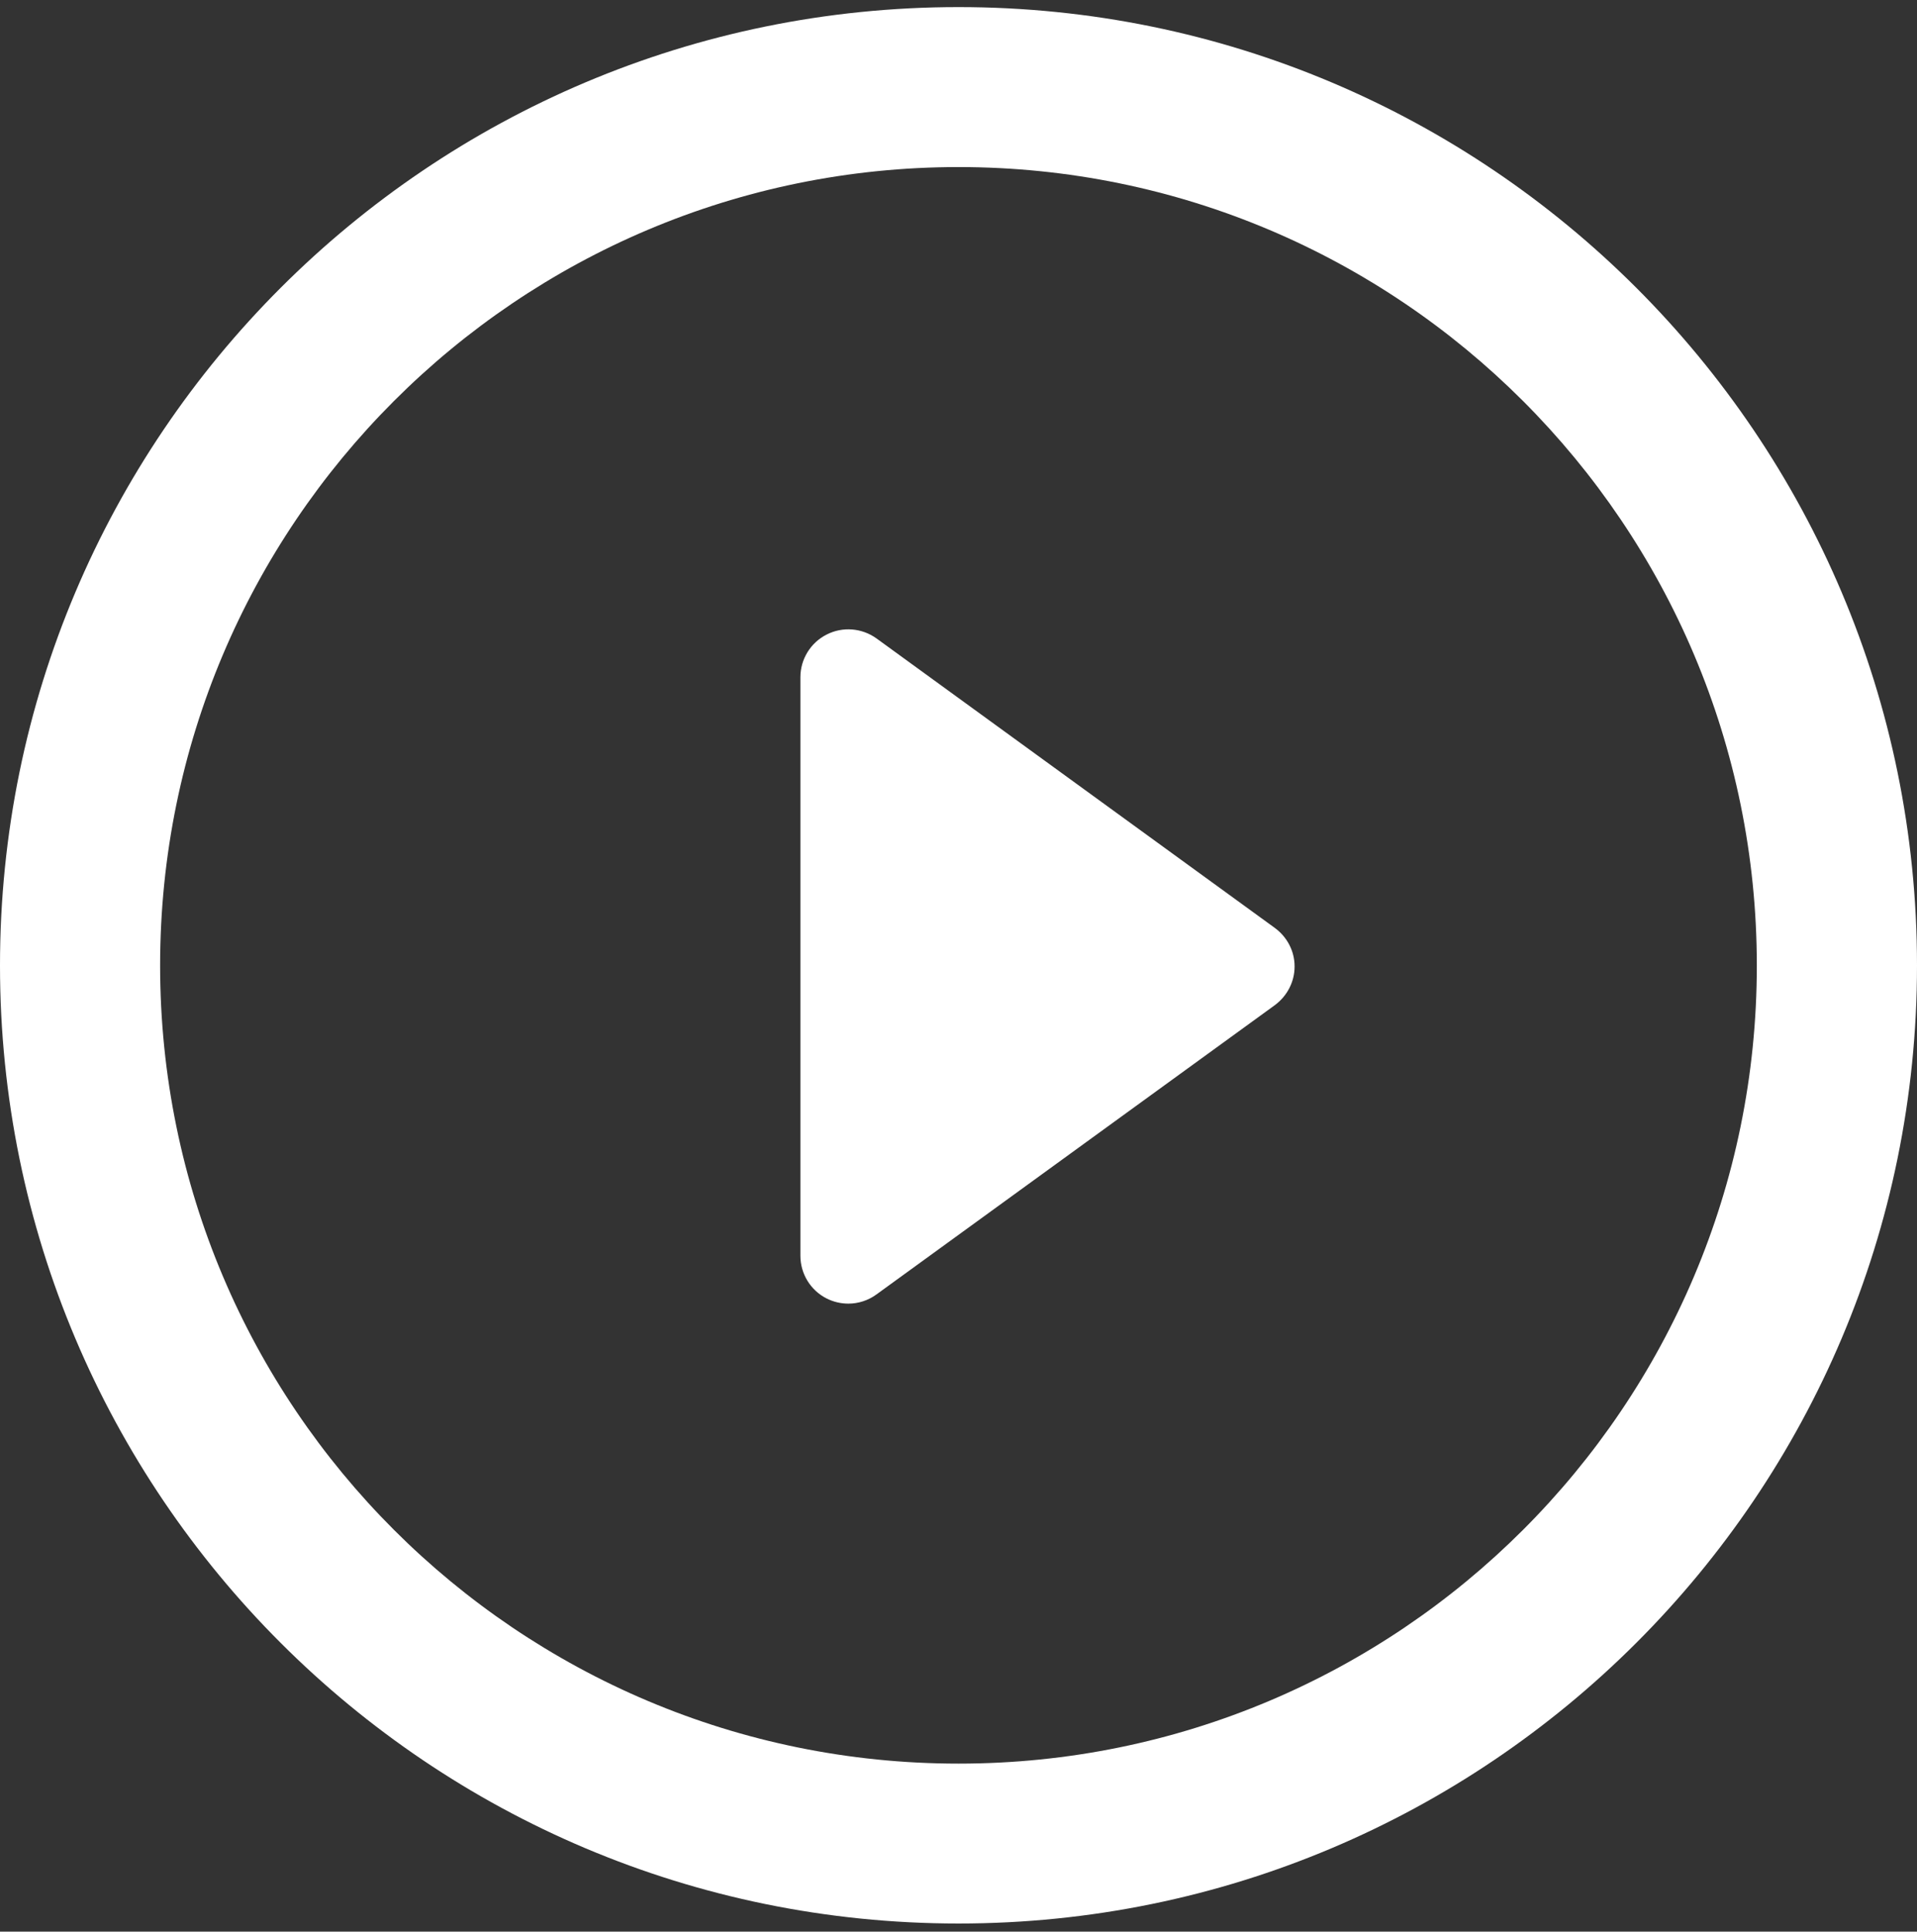 <svg width="128" height="129" viewBox="0 0 128 129" fill="none" xmlns="http://www.w3.org/2000/svg">
<rect x="0" y="0" width="128" height="129" fill="#333333" stroke="none"/>
<g clip-path="url(#clip0_33705_34522)">
<path d="M85.112 61.963L58.533 42.642C57.558 41.935 56.263 41.829 55.194 42.378C54.116 42.923 53.443 44.031 53.443 45.228V83.856C53.443 85.066 54.116 86.169 55.194 86.715C55.649 86.945 56.148 87.06 56.65 87.06C57.306 87.06 57.971 86.851 58.533 86.438L85.112 67.134C85.951 66.516 86.441 65.562 86.441 64.549C86.445 63.518 85.942 62.568 85.112 61.963Z" fill="white"/>
<path d="M64.002 0.474C28.649 0.474 0 29.123 0 64.476C0 99.817 28.649 128.457 64.002 128.457C99.347 128.457 128 99.812 128 64.476C128.004 29.123 99.347 0.474 64.002 0.474ZM64.002 117.779C34.561 117.779 10.691 93.922 10.691 64.476C10.691 35.044 34.561 11.157 64.002 11.157C93.439 11.157 117.305 35.039 117.305 64.476C117.309 93.922 93.439 117.779 64.002 117.779Z" fill="white"/>
</g>
<defs>
<clipPath id="clip0_33705_34522">
<rect width="128" height="128" fill="white" transform="translate(0 0.466)"/>
</clipPath>
</defs>
</svg>
